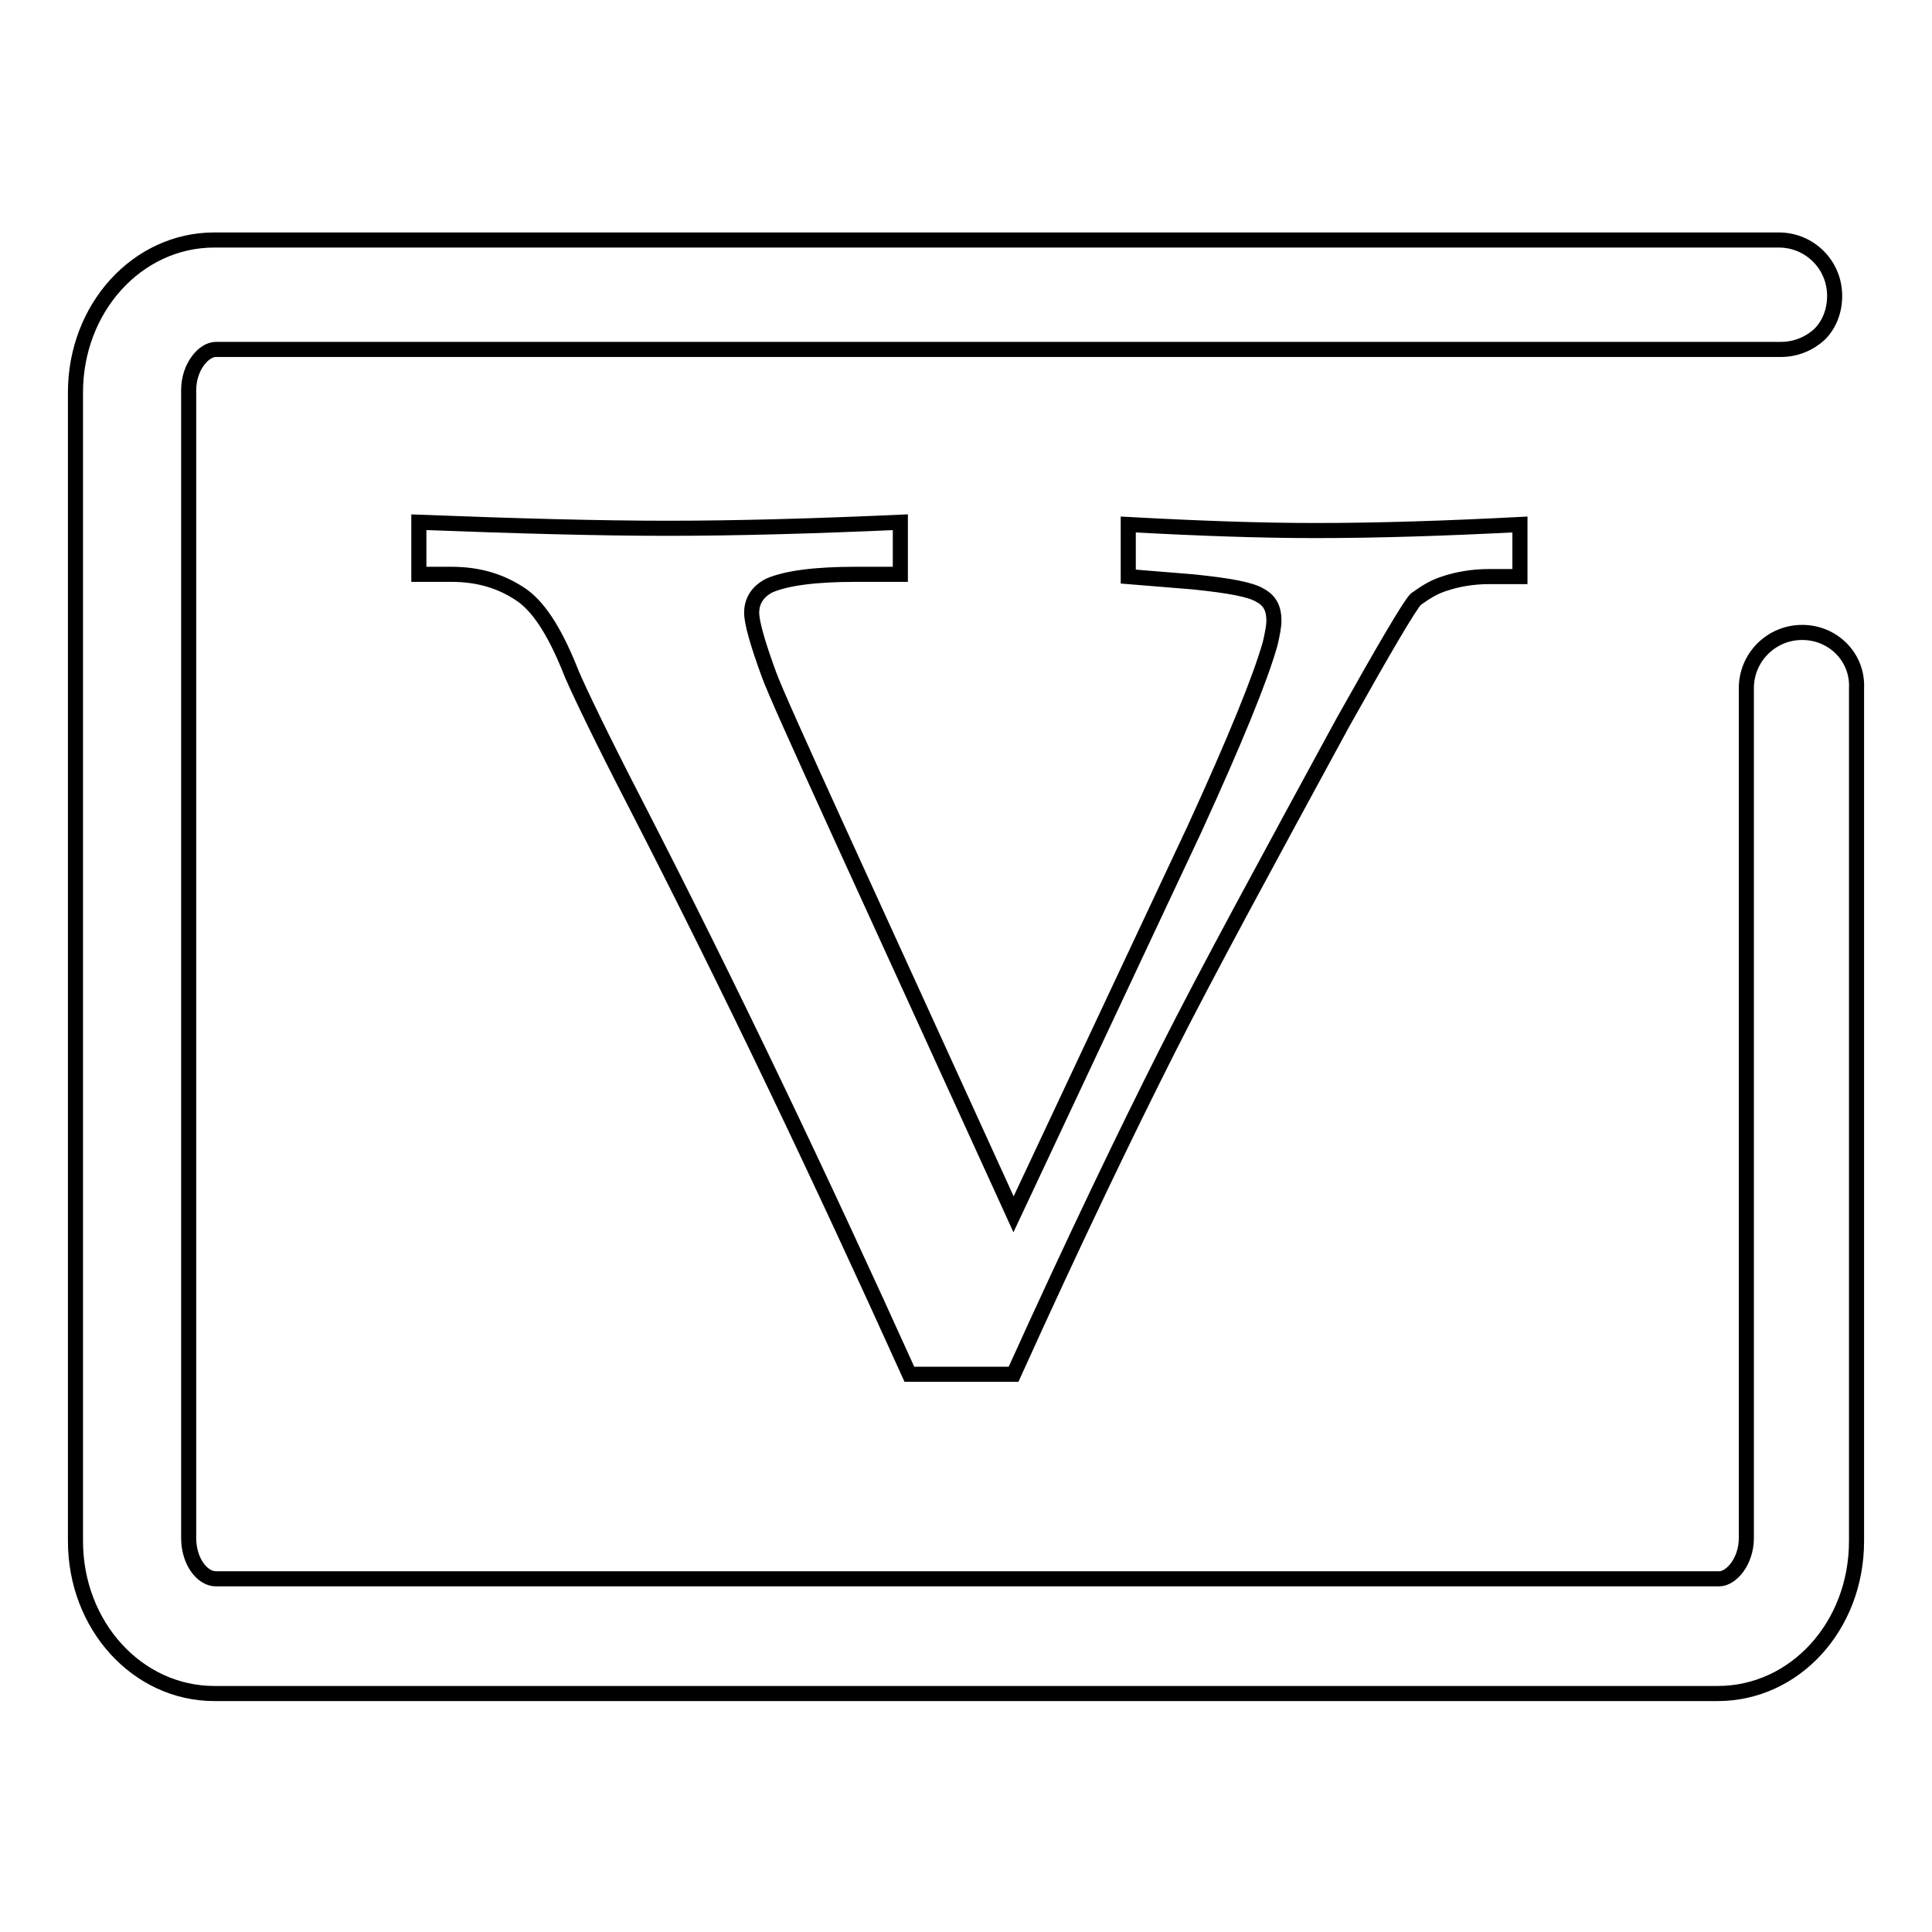 <?xml version="1.0" encoding="utf-8"?>
<!-- Svg Vector Icons : http://www.onlinewebfonts.com/icon -->
<!DOCTYPE svg PUBLIC "-//W3C//DTD SVG 1.1//EN" "http://www.w3.org/Graphics/SVG/1.1/DTD/svg11.dtd">
<svg version="1.1" xmlns="http://www.w3.org/2000/svg" xmlns:xlink="http://www.w3.org/1999/xlink" x="0px" y="0px" viewBox="0 0 256 256" enable-background="new 0 0 256 256" xml:space="preserve">
<g><g><path stroke-width="2" fill-opacity="0" stroke="#000000"  d="M149.5,76.4v-6.9c9.2,0.5,17.4,0.8,24.8,0.8c8.4,0,17.4-0.3,27.1-0.8v6.9h-4.1c-2,0-4.1,0.3-6.1,1c-1.5,0.5-2.6,1.3-3.6,2c-0.8,0.8-4.1,6.4-9.7,16.4c-10,18.4-17.9,32.9-23.2,43.4c-5.4,10.7-12.3,25-20.4,42.9h-13.8c-11.8-26.1-23.7-51.1-36.3-75.6c-4.6-8.9-7.4-14.8-8.4-17.1c-2-5.1-4.1-8.7-6.6-10.5c-2.6-1.8-5.6-2.8-9.4-2.8h-4.3v-6.9c13,0.5,24,0.8,32.9,0.8c9.4,0,19.7-0.3,30.9-0.8v6.9h-5.9c-5.4,0-9.2,0.5-11.5,1.5c-1.5,0.8-2.3,2-2.3,3.6c0,1.3,0.8,4.1,2.3,8.2c1.5,4.1,12.5,27.8,32.4,71.5l24-51.1c5.4-11.8,8.7-19.9,10-24.5c0.3-1.3,0.5-2.3,0.5-3.1c0-1.5-0.5-2.6-1.8-3.3c-1.3-0.8-4.1-1.3-8.9-1.8L149.5,76.4L149.5,76.4z"/><path stroke-width="2" fill-opacity="0" stroke="#000000"  d="M238.8,83.8c-4.1,0-7.4,3.3-7.4,7.4v112.6c0,3.1-2,5.4-3.6,5.4H28.6c-1.8,0-3.6-2.3-3.6-5.4V51.7c0-3.1,2-5.4,3.6-5.4h192.3l0,0H236c2,0,3.8-0.8,5.1-2c1.3-1.3,2-3.1,2-5.1c0-4.1-3.3-7.4-7.4-7.4h-8.2l0,0H28.4c-10.2,0-18.4,9-18.4,20.2v152.2c0,11.2,8.2,20.2,18.4,20.2h199.2c10.2,0,18.4-8.9,18.4-20.2V91.2C246.2,87.1,242.9,83.8,238.8,83.8z"/></g></g>
</svg>